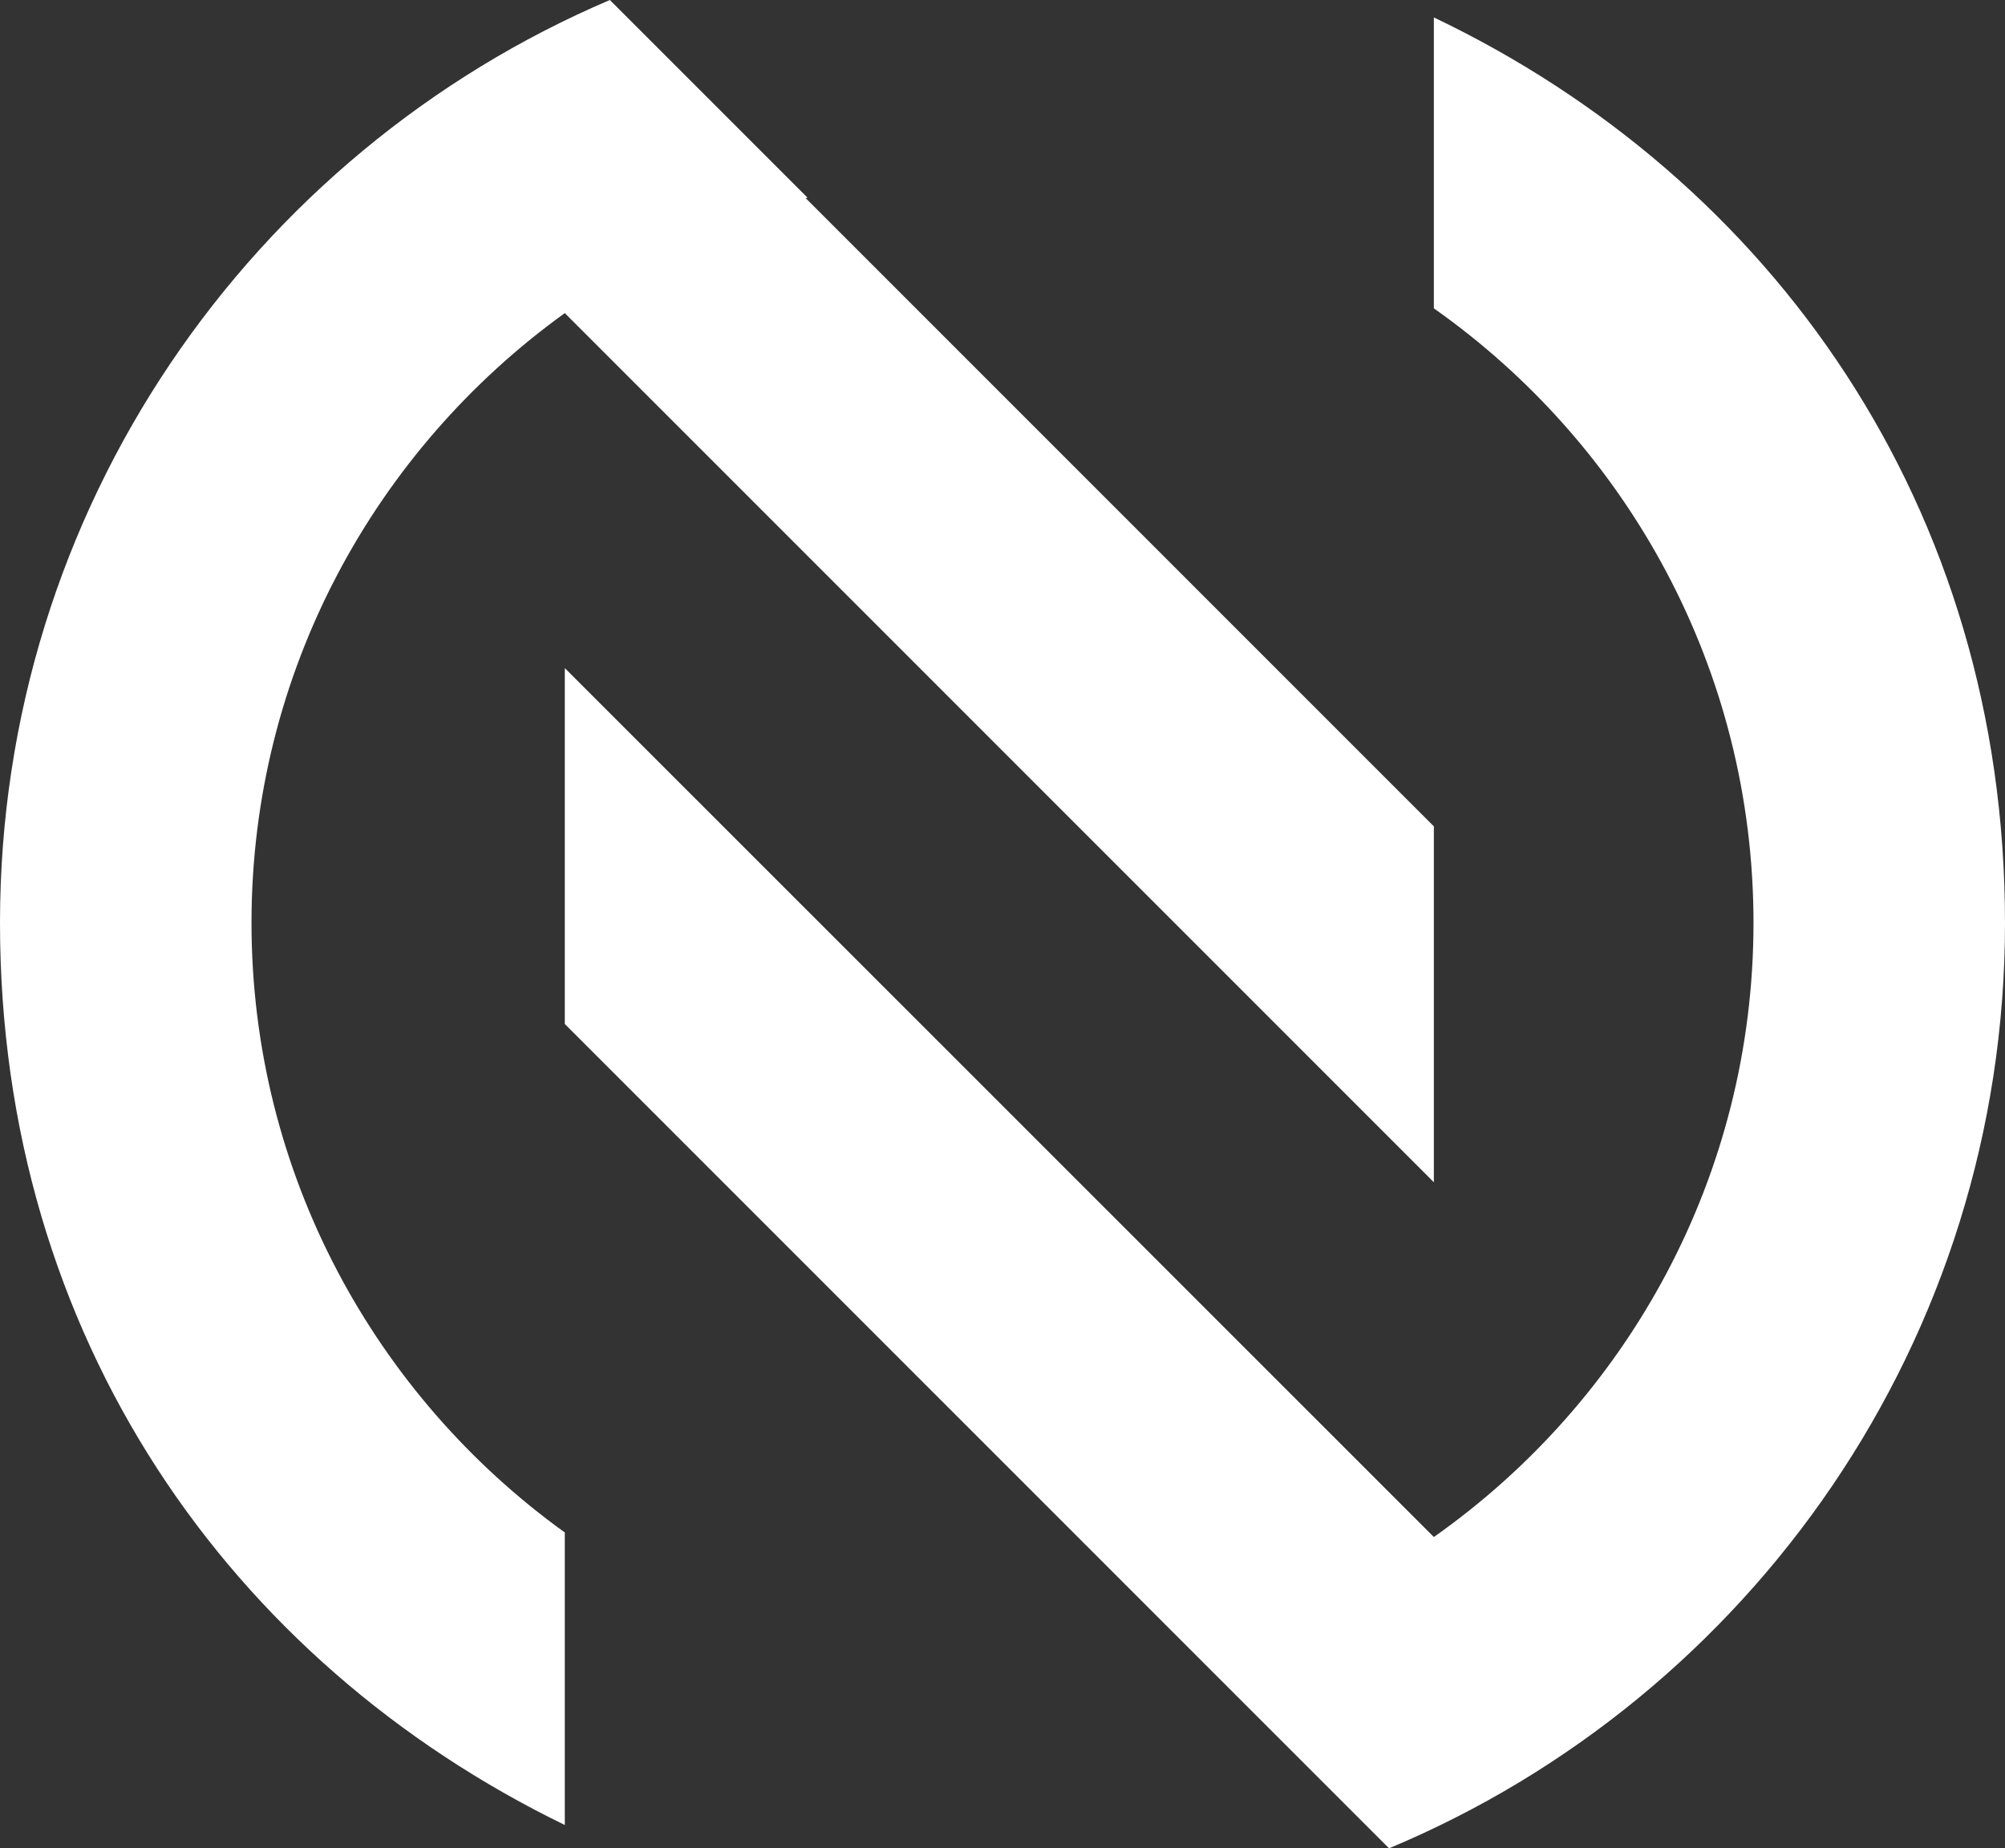 <?xml version="1.0" encoding="UTF-8"?>
<svg xmlns="http://www.w3.org/2000/svg" id="Layer_1" viewBox="0 0 88.57 81.63">
  <rect x="0" y="0" width="88.57" height="81.63" fill="#333333" stroke="none"/>
  <defs>
    <style>.cls-1{fill:#fff;stroke-width:0px;}</style>
  </defs>
  <path class="cls-1" d="M35.67,8.73L26.94,0C11.1,6.75,0,22.46,0,40.76s10.18,32.67,24.95,39.85v-12.92c-8.37-6.03-13.84-15.85-13.84-26.93s5.47-20.9,13.84-26.93l38.39,38.39v-15.72l-27.75-27.75s.06-.01.08-.02Z"></path>
  <path class="cls-1" d="M63.34.77v12.85c8.53,6.01,14.12,15.93,14.12,27.14s-5.59,21.12-14.12,27.13L24.95,29.51v15.72l27.65,27.65s0,0,0,0l8.76,8.76c15.98-6.68,27.21-22.47,27.21-40.87S78.26,7.89,63.34.77Z"></path>
</svg>
